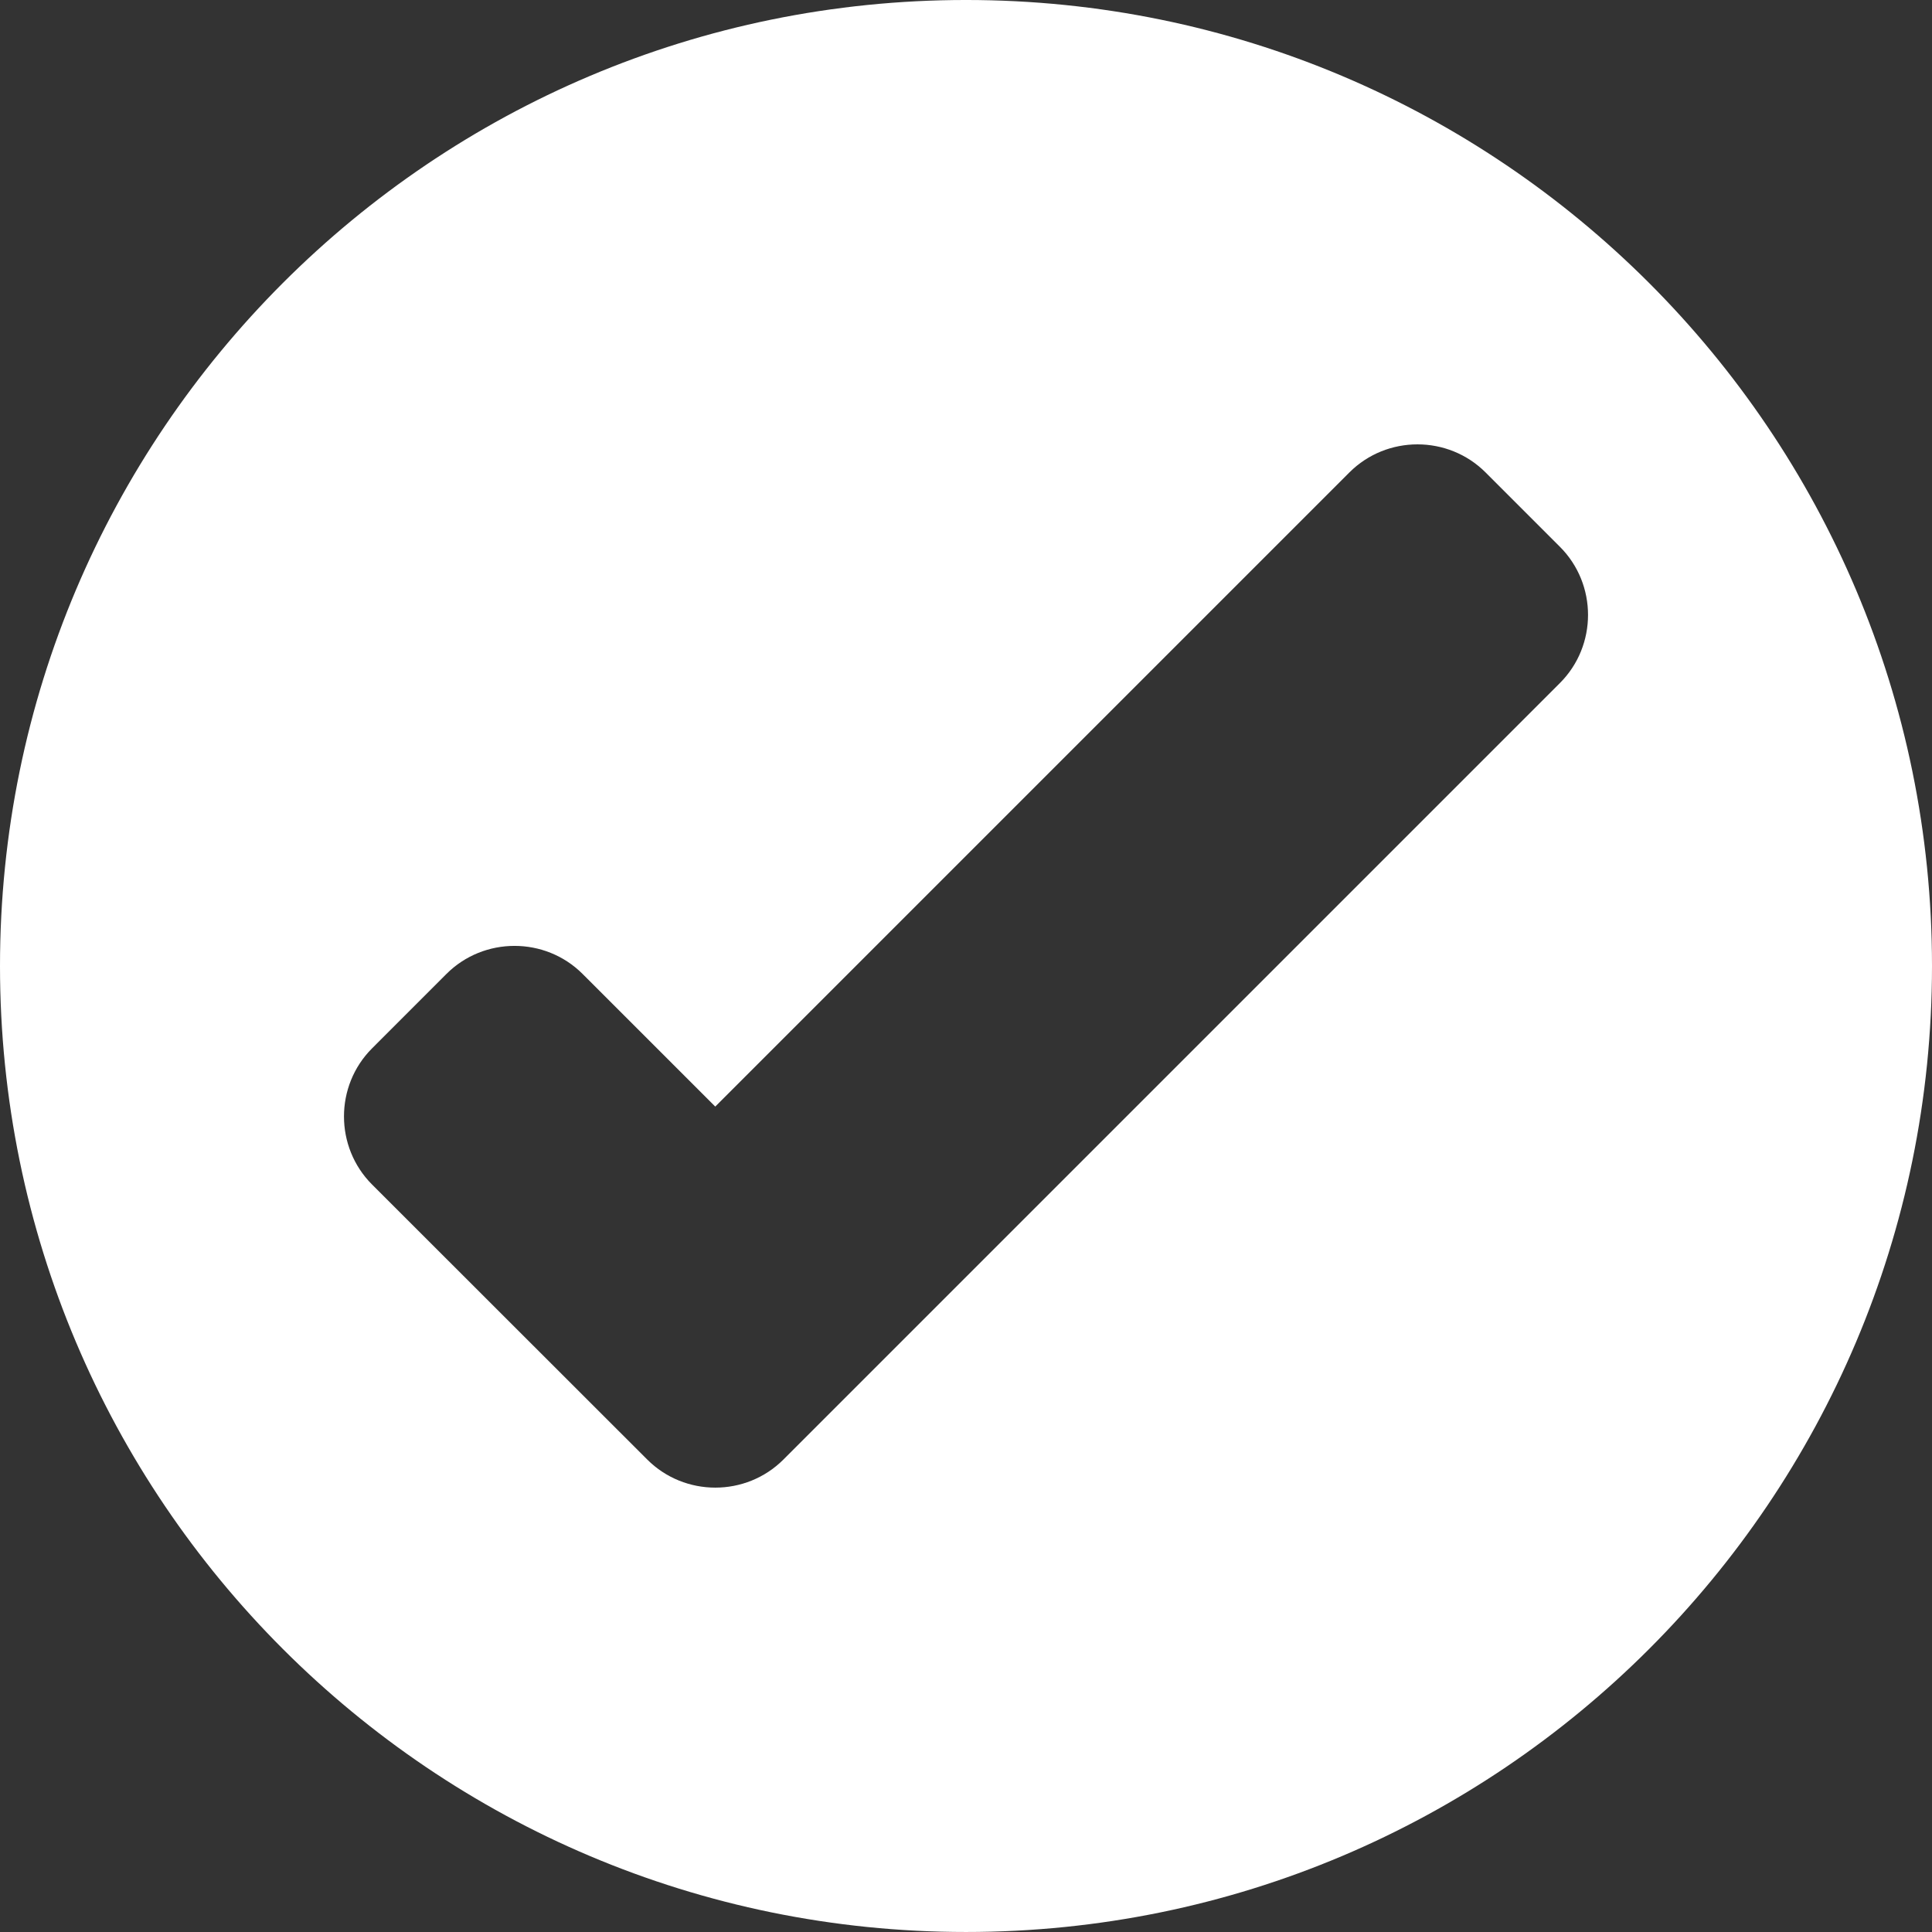 <?xml version="1.0" encoding="utf-8"?>
<!-- Generator: Adobe Illustrator 16.0.0, SVG Export Plug-In . SVG Version: 6.00 Build 0)  -->
<!DOCTYPE svg PUBLIC "-//W3C//DTD SVG 1.1//EN" "http://www.w3.org/Graphics/SVG/1.1/DTD/svg11.dtd">
<svg version="1.1" id="圖層_1" xmlns="http://www.w3.org/2000/svg" xmlns:xlink="http://www.w3.org/1999/xlink" x="0px" y="0px"
	 width="347.275px" height="347.273px" viewBox="0 0 347.275 347.273" enable-background="new 0 0 347.275 347.273"
	 xml:space="preserve">
<rect x="0" y="0" width="347.275" height="347.273" fill="#333333" stroke="none"/>
<g>
	<defs>
		<rect id="SVGID_1_" width="347.275" height="347.273"/>
	</defs>
	<clipPath id="SVGID_2_">
		<use xlink:href="#SVGID_1_"  overflow="visible"/>
	</clipPath>
	<path clip-path="url(#SVGID_2_)" fill="#FFFFFF" d="M173.641-0.001C77.738-0.001,0,77.74,0,173.631
		c0,95.899,77.738,173.642,173.64,173.642c95.893,0,173.635-77.743,173.635-173.642C347.275,77.74,269.533-0.001,173.641-0.001
		 M280.4,122.769L140.82,262.35c-6.734,6.733-17.748,6.733-24.48,0l-49.463-49.433c-6.729-6.733-6.729-17.746,0-24.477
		l13.369-13.374c6.73-6.725,17.748-6.725,24.476,0l23.844,23.84L242.553,84.918c6.73-6.725,17.742-6.725,24.475,0L280.4,98.292
		C287.129,105.024,287.129,116.04,280.4,122.769"/>
</g>
</svg>
